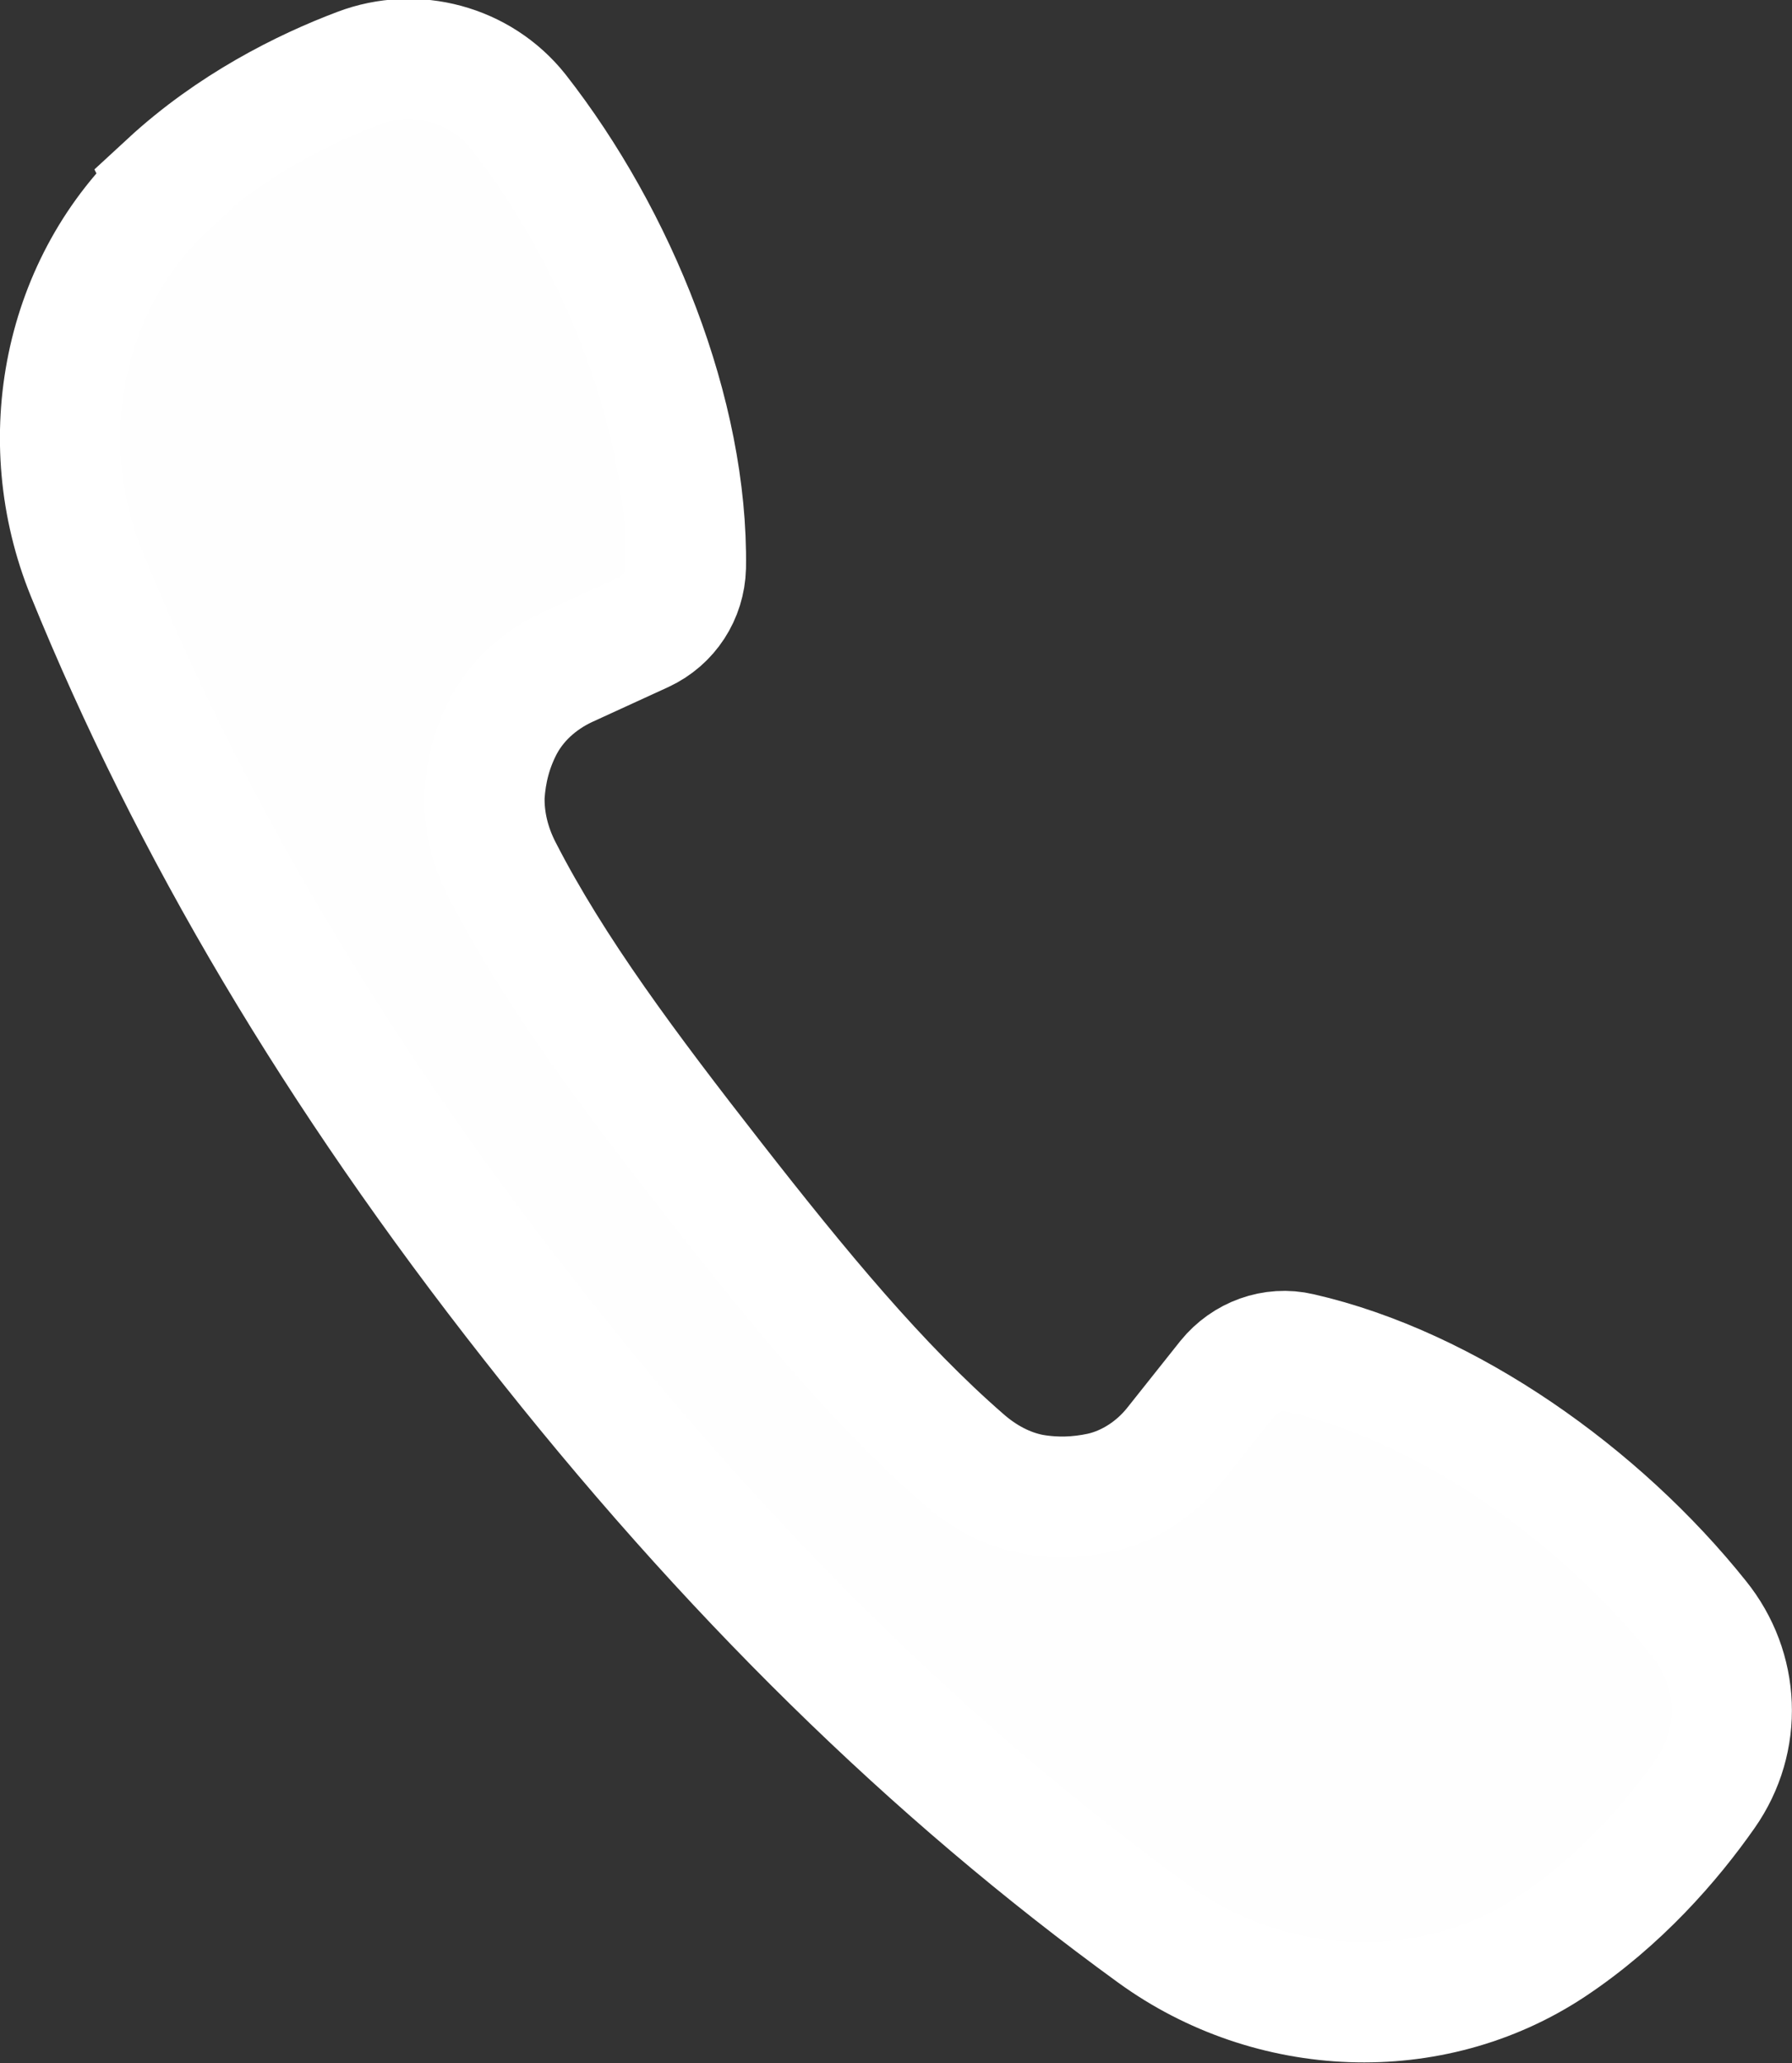 <?xml version="1.0" encoding="UTF-8"?><svg id="Ebene_2" xmlns="http://www.w3.org/2000/svg" viewBox="0 0 22.34 25.71"><rect x="0" y="0" width="22.34" height="25.71" fill="#333333" stroke="none"/><defs><style>.cls-1{fill:#fefefe;stroke:#fff;stroke-linecap:round;stroke-miterlimit:10;stroke-width:1.5px;}</style></defs><g id="BG_shapes"><path class="cls-1" d="m2.11,2.3C.78,3.52.4,5.48,1.08,7.15c1.29,3.17,3.11,6.24,5.55,9.34,2.43,3.1,4.98,5.6,7.75,7.61,1.46,1.06,3.46,1.15,4.96.16.86-.57,1.5-1.31,1.92-1.91.47-.67.43-1.55-.08-2.18-1.23-1.54-3.13-2.89-4.97-3.31-.34-.08-.69.05-.91.32l-.66.83c-.23.29-.56.51-.92.59-.28.06-.56.07-.85.02-.32-.06-.61-.22-.85-.43-1.06-.92-2.05-2.12-3.12-3.49-1.07-1.37-2-2.61-2.64-3.86-.15-.29-.23-.61-.22-.93.02-.3.09-.57.22-.83.17-.34.46-.6.8-.76l.96-.44c.32-.15.52-.46.53-.81.03-1.91-.86-4.11-2.09-5.68-.47-.59-1.28-.81-1.99-.54-.69.26-1.59.71-2.37,1.43Z"/></g></svg>